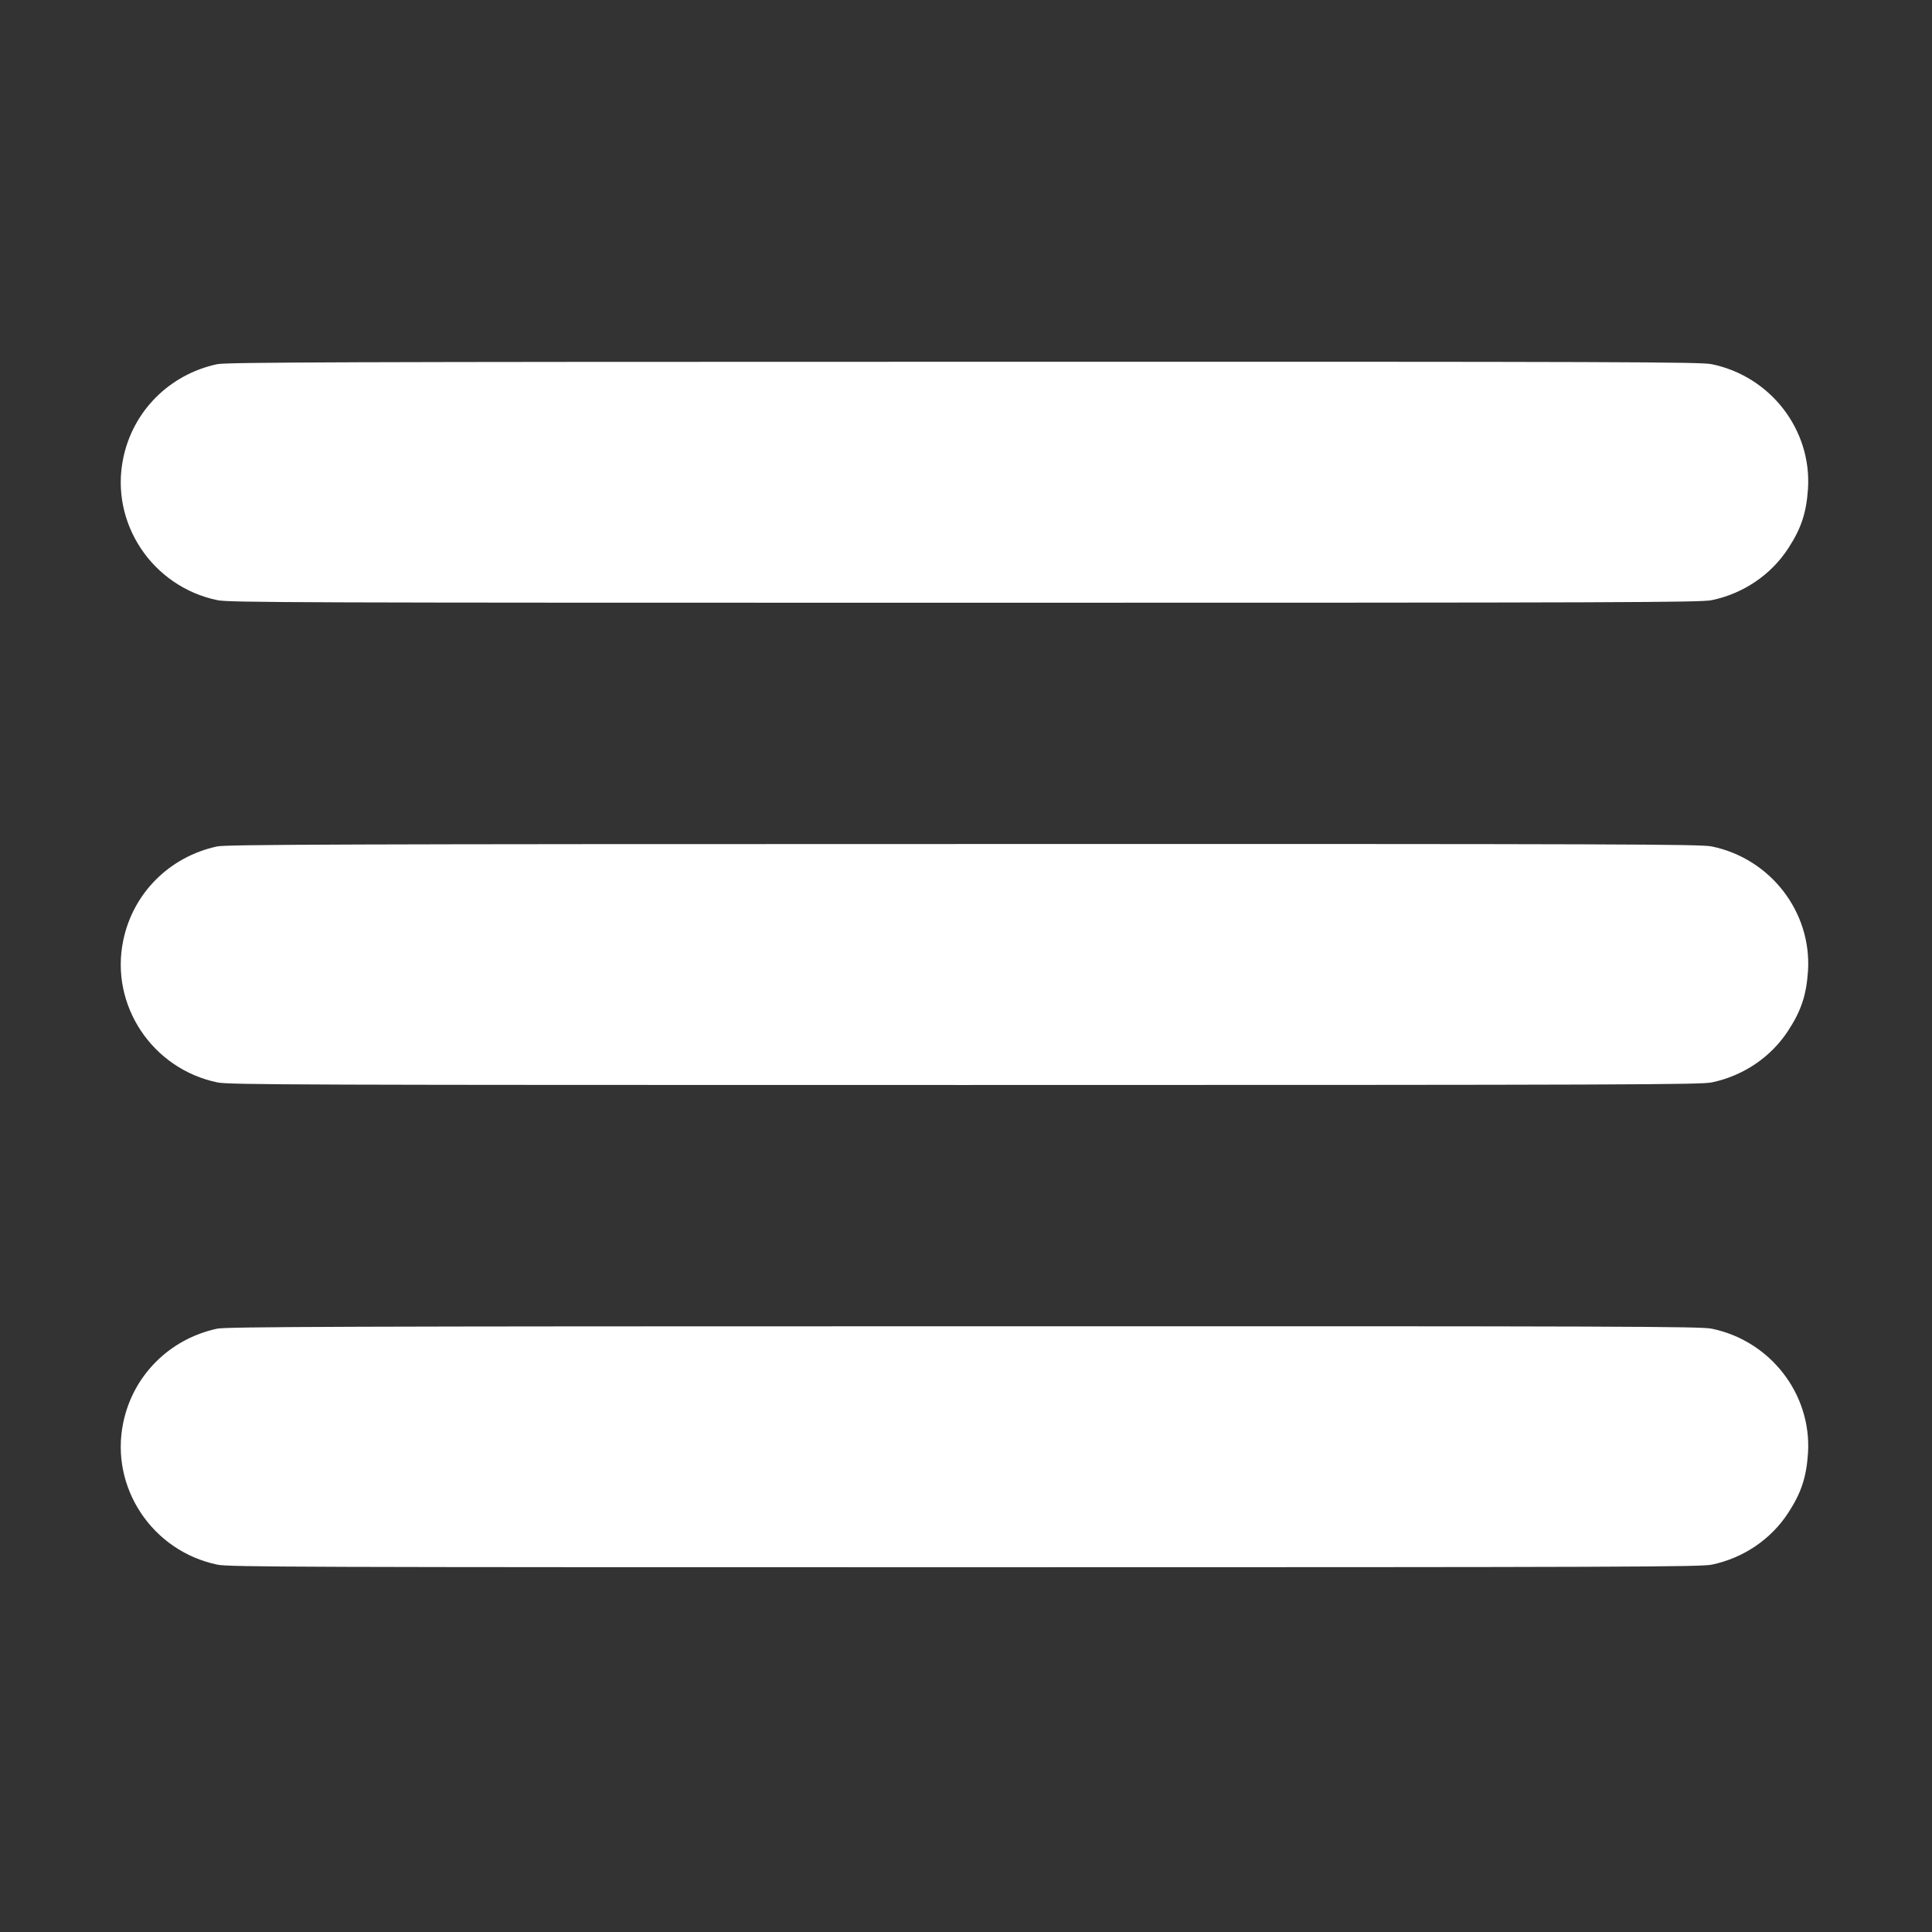 <?xml version="1.0" encoding="UTF-8"?> <svg xmlns="http://www.w3.org/2000/svg" xmlns:xlink="http://www.w3.org/1999/xlink" version="1.1" width="1200pt" height="1200pt" viewBox="0,0,256,256"><rect x="0" y="0" width="256" height="256" fill="#333333" stroke="none"/><g fill="#ffffff" fill-rule="nonzero" stroke="none" stroke-width="1" stroke-linecap="butt" stroke-linejoin="miter" stroke-miterlimit="10" stroke-dasharray="" stroke-dashoffset="0" font-family="none" font-weight="none" font-size="none" text-anchor="none" style="mix-blend-mode: normal"><g transform="translate(0.009,-0.008) scale(0.213,0.213)"><g transform="translate(0,1200) scale(0.1,-0.1)"><path d="M1350,9734c-297,-64 -524,-292 -584,-586c-83,-402 181,-798 586,-882c70,-15 507,-16 4648,-16c4140,0 4578,2 4648,16c197,41 370,158 477,324c80,123 112,220 122,370c23,367 -234,699 -599,774c-70,14 -520,16 -4655,15c-3885,0 -4588,-3 -4643,-15z"></path><path d="M1350,6734c-297,-64 -524,-292 -584,-586c-83,-402 181,-798 586,-882c70,-15 507,-16 4648,-16c4140,0 4578,2 4648,16c197,41 370,158 477,324c80,123 112,220 122,370c23,367 -234,699 -599,774c-70,14 -520,16 -4655,15c-3885,0 -4588,-3 -4643,-15z"></path><path d="M1350,3734c-297,-64 -524,-292 -584,-586c-83,-402 181,-798 586,-882c70,-15 507,-16 4648,-16c4140,0 4578,2 4648,16c197,41 370,158 477,324c80,123 112,220 122,370c23,367 -234,699 -599,774c-70,14 -520,16 -4655,15c-3885,0 -4588,-3 -4643,-15z"></path></g></g></g></svg> 